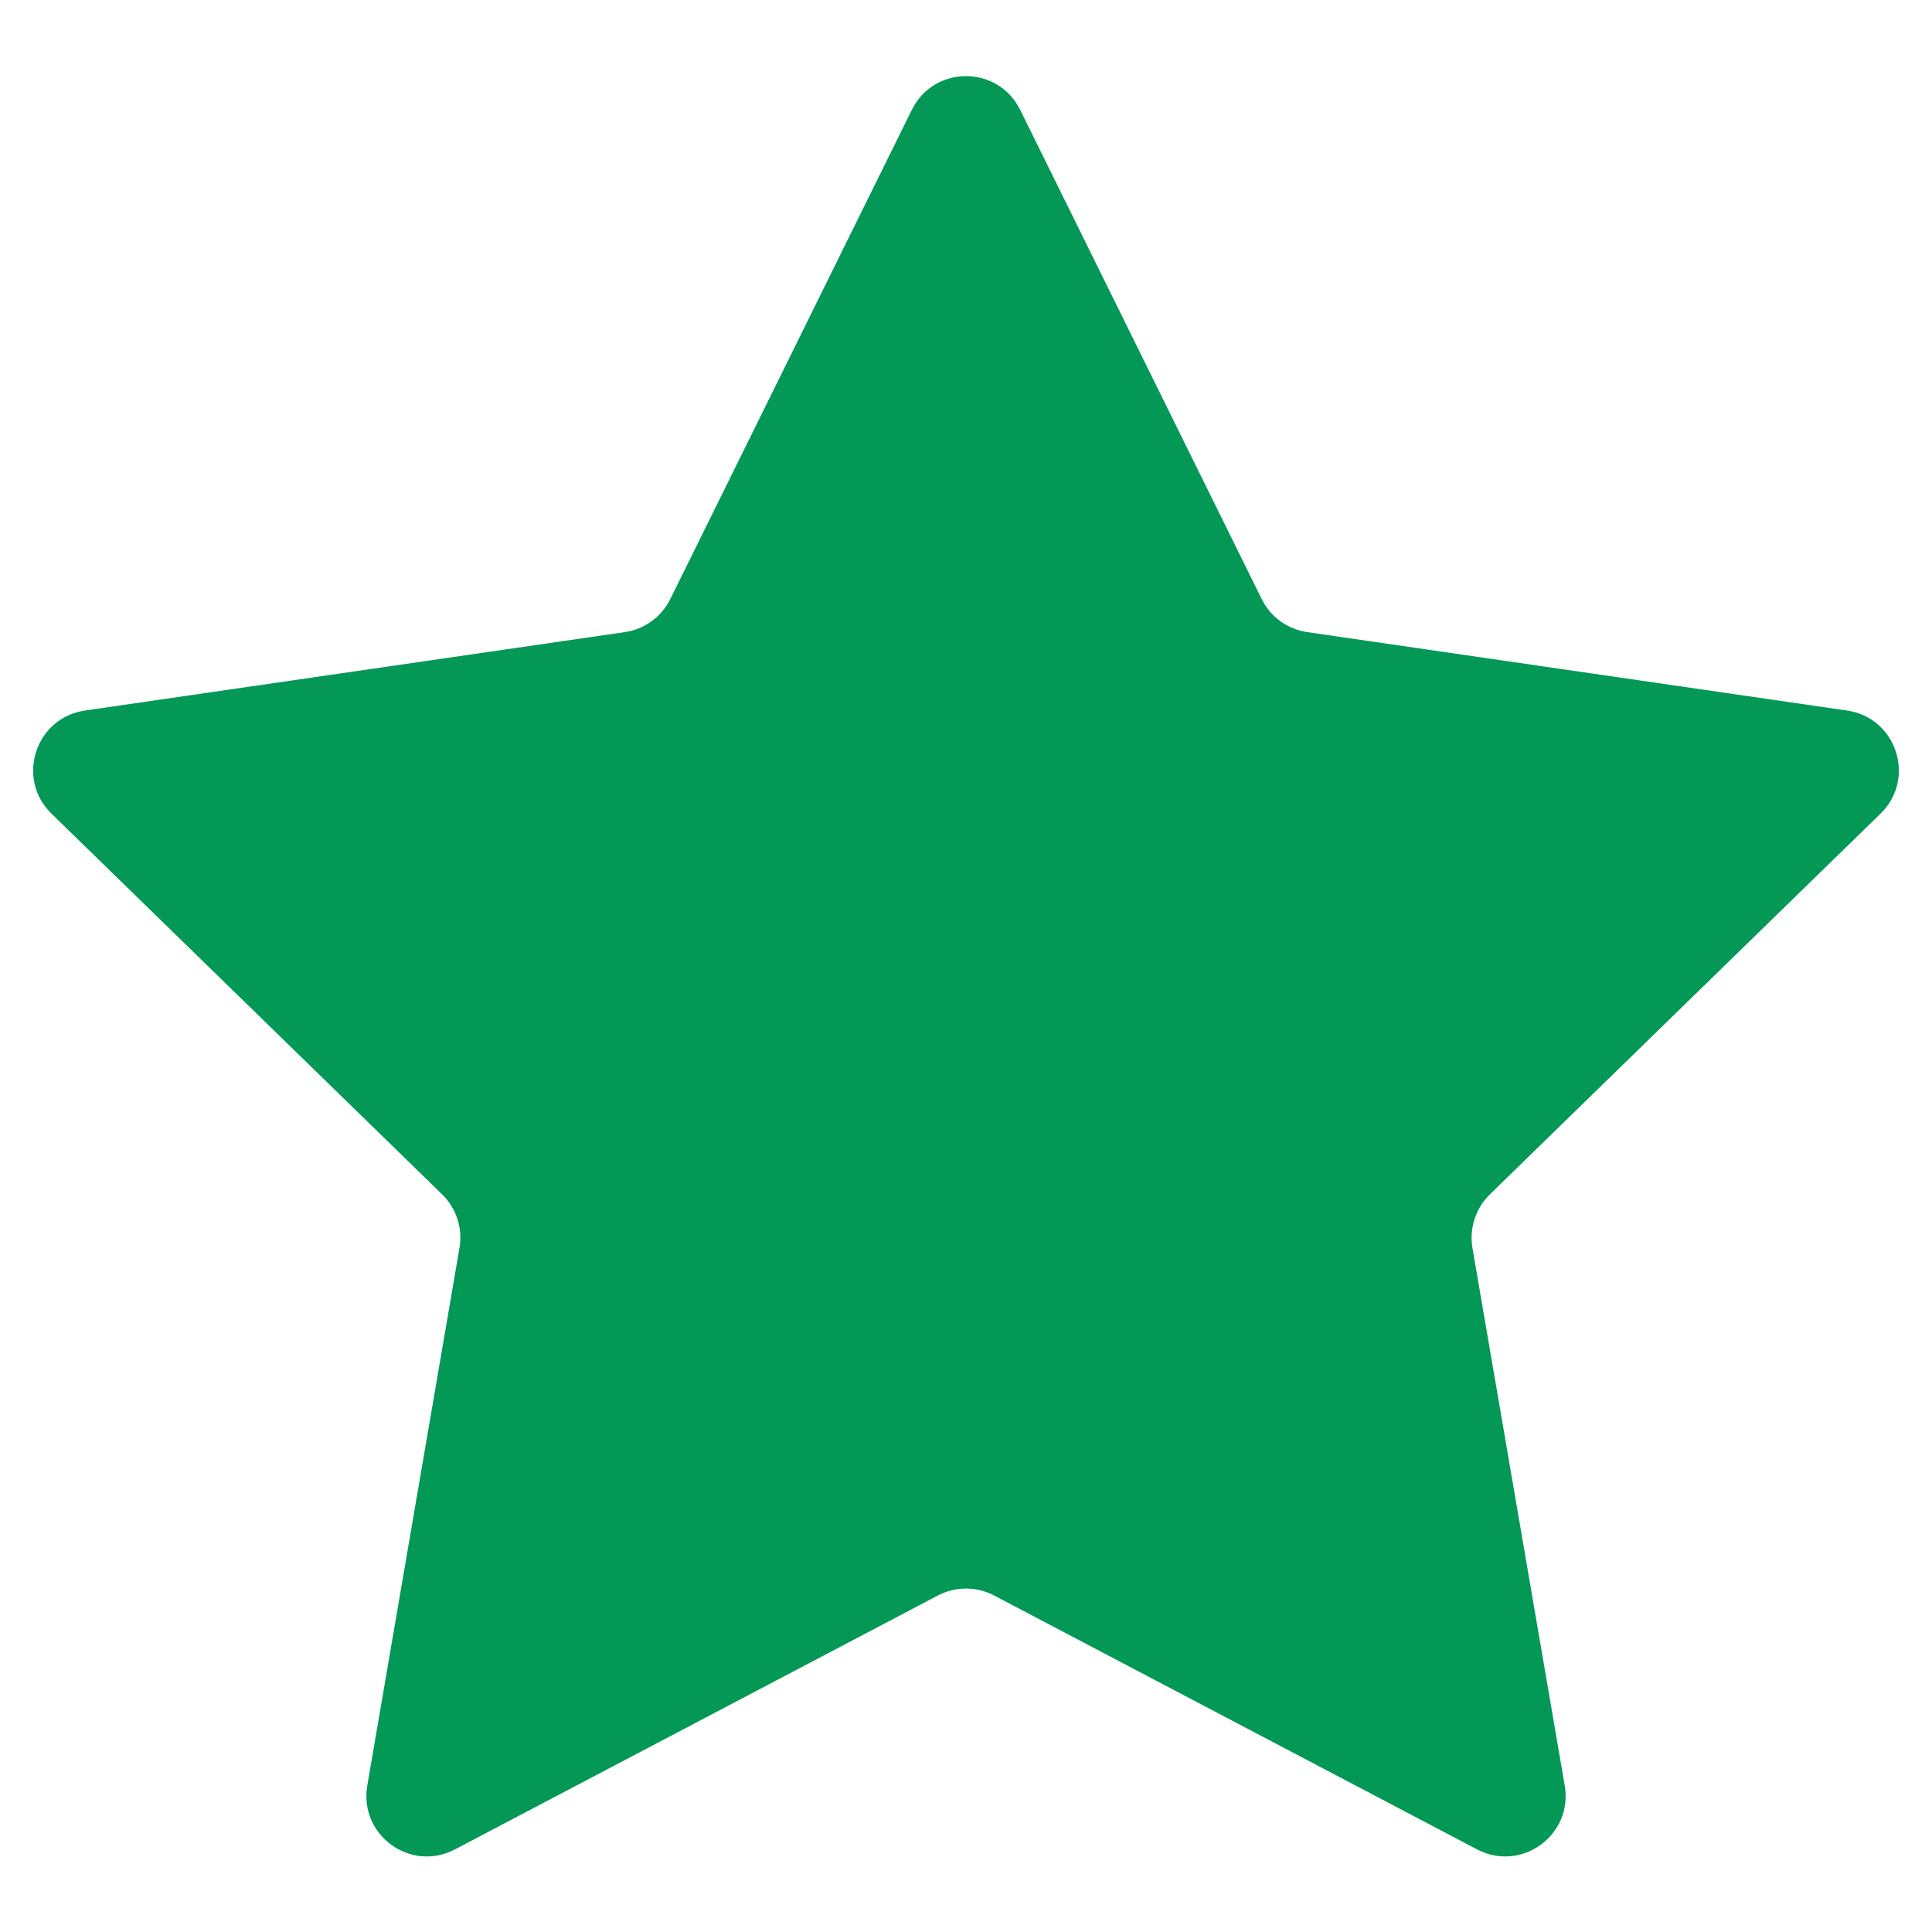 <svg width="22" height="22" viewBox="0 0 22 22" fill="none" xmlns="http://www.w3.org/2000/svg">
<path id="Star 1" d="M10.383 1.251C10.635 0.739 11.365 0.739 11.617 1.251L14.367 6.821C14.467 7.025 14.661 7.165 14.885 7.198L21.032 8.091C21.597 8.173 21.823 8.867 21.414 9.265L16.965 13.601C16.803 13.76 16.729 13.988 16.767 14.211L17.818 20.334C17.914 20.896 17.324 21.325 16.819 21.059L11.32 18.168C11.12 18.063 10.88 18.063 10.68 18.168L5.181 21.059C4.676 21.325 4.086 20.896 4.182 20.334L5.232 14.211C5.271 13.988 5.197 13.76 5.035 13.601L0.586 9.265C0.177 8.867 0.403 8.173 0.967 8.091L7.115 7.198C7.339 7.165 7.533 7.025 7.633 6.821L10.383 1.251Z" fill="#039855"/>
</svg>
